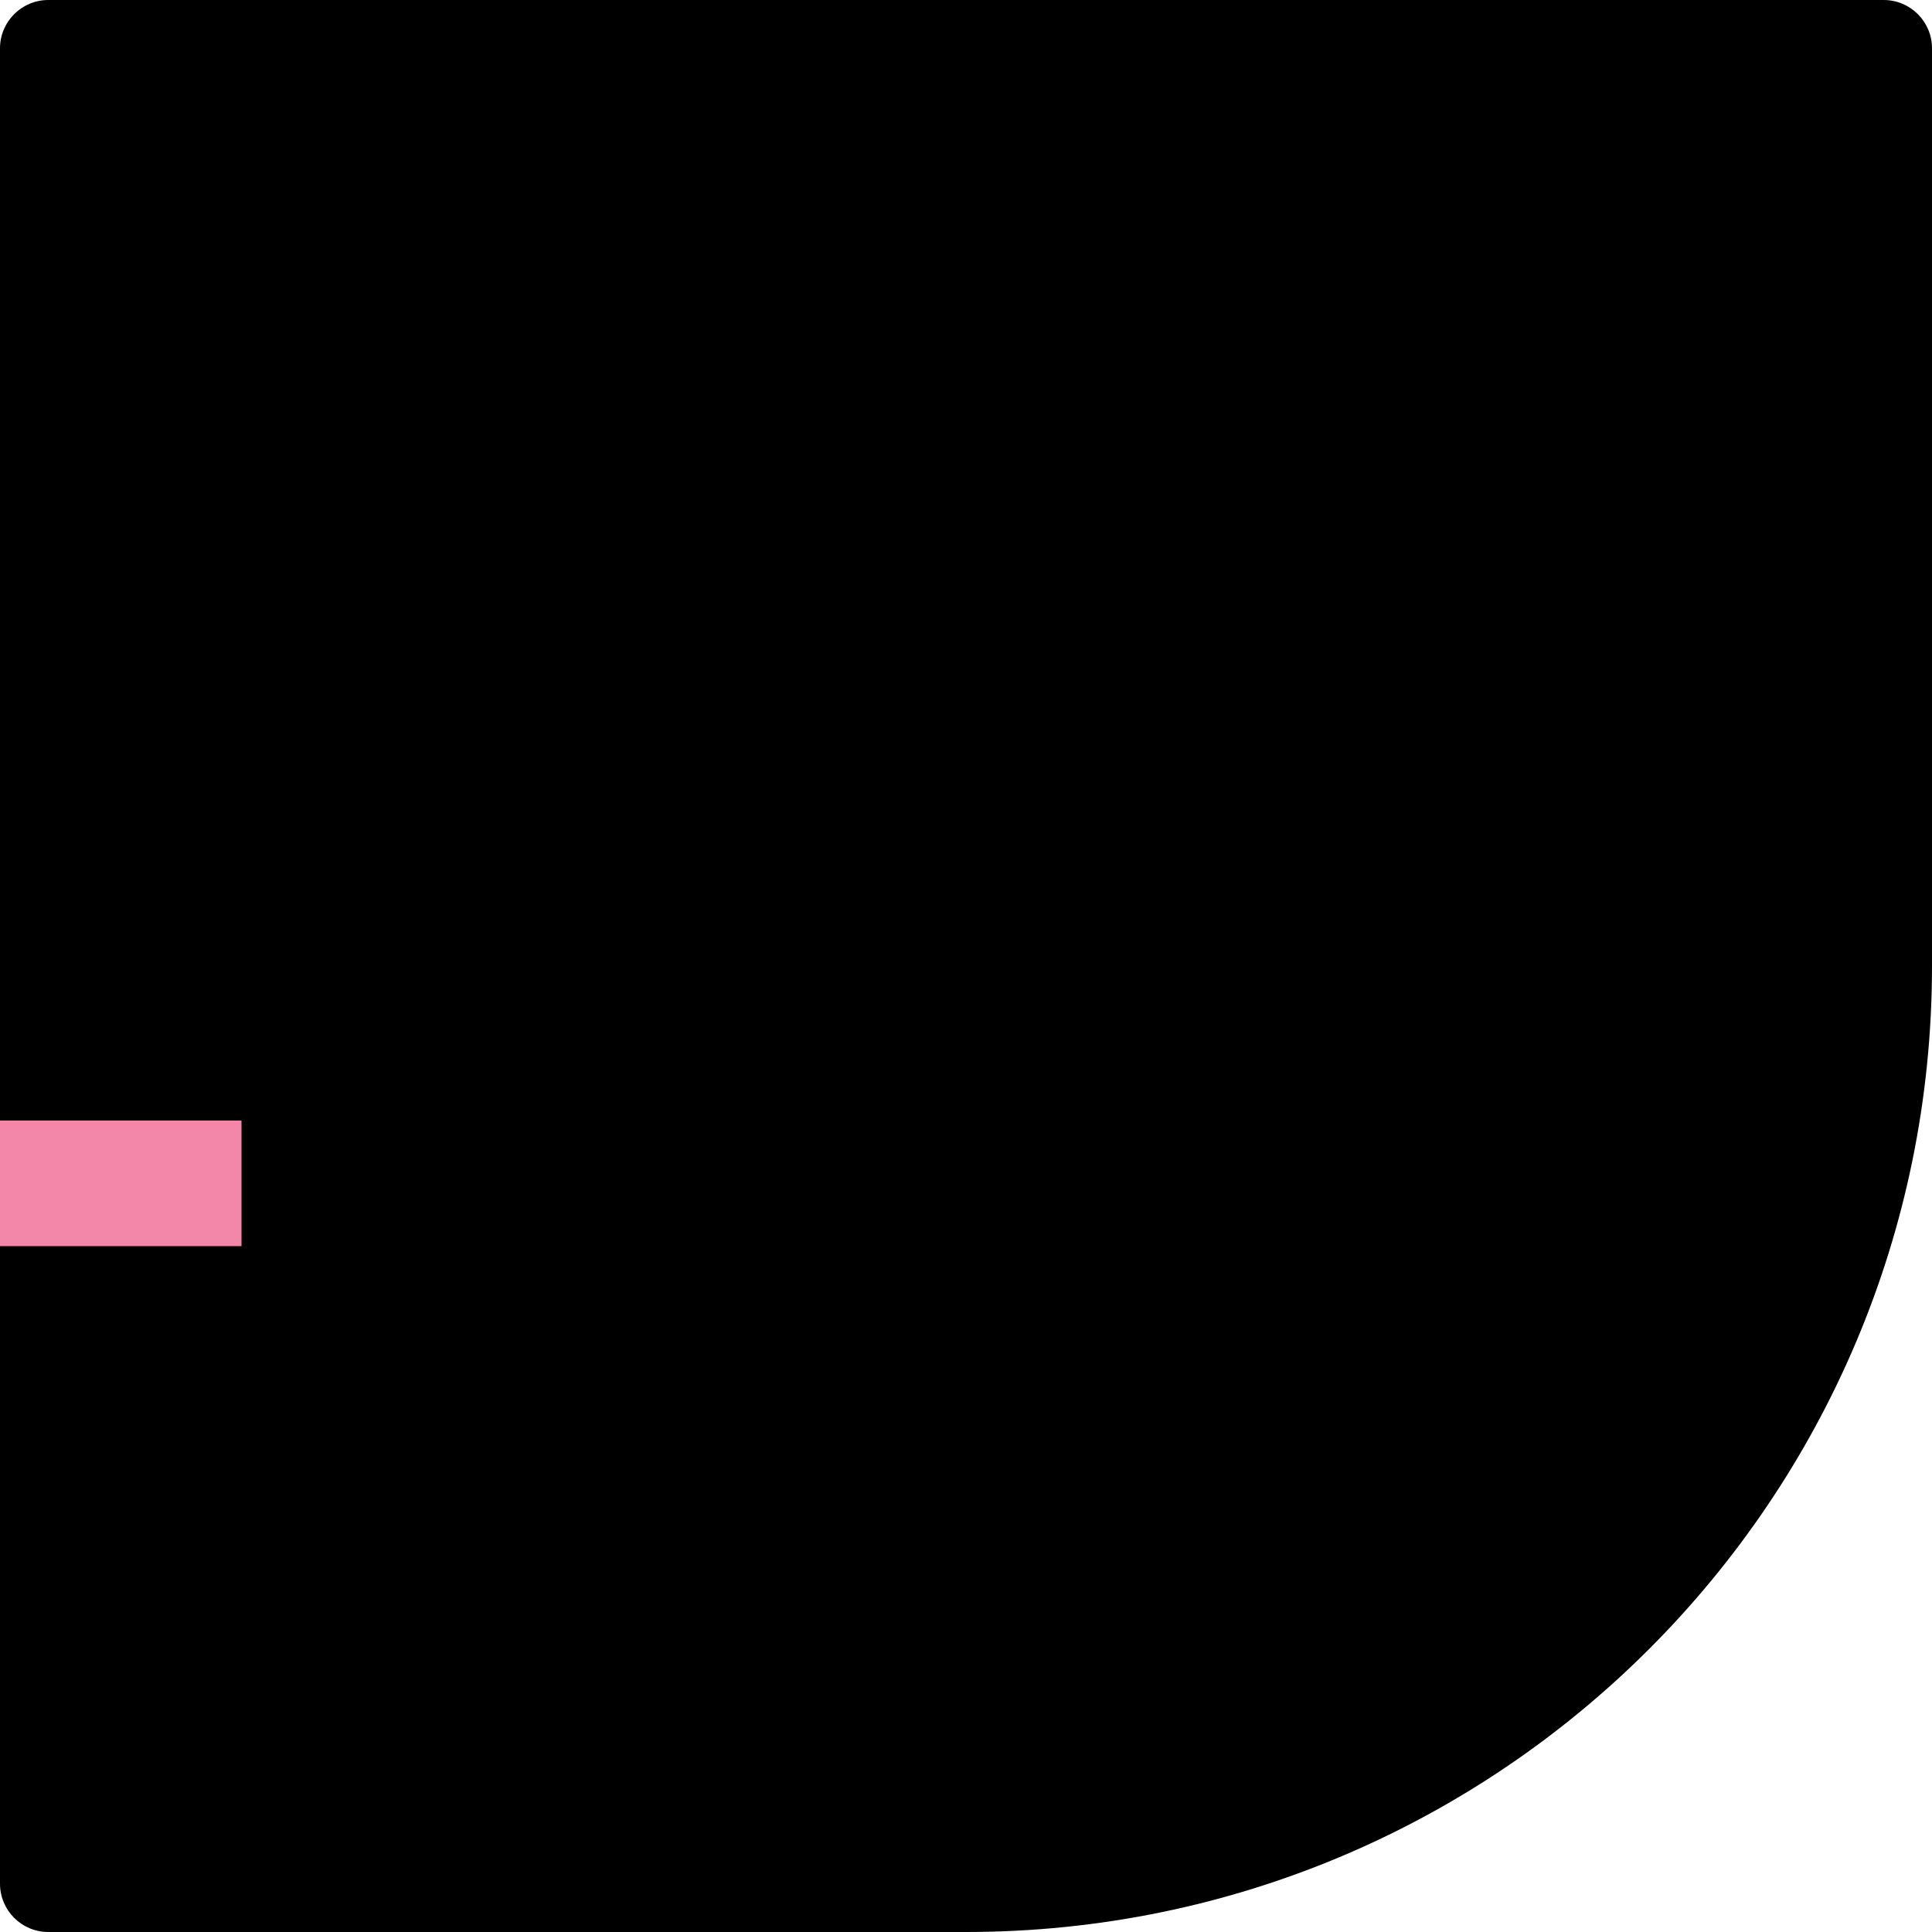 <svg width="200" height="200" viewBox="0 0 200 200" fill="none" xmlns="http://www.w3.org/2000/svg">
<g clip-path="url(#clip0_421_69)">
<path d="M100 200H5C2.24 200 0 197.76 0 195V5C0 2.24 2.24 0 5 0H195C197.76 0 200 2.24 200 5V100C200 155.23 155.23 200 100 200Z" fill="black"/>
<path d="M25 116H0V129H25V116Z" fill="#F387A9"/>
</g>
<defs>
<clipPath id="clip0_421_69">
<rect width="200" height="200" fill="white"/>
</clipPath>
</defs>
</svg>
